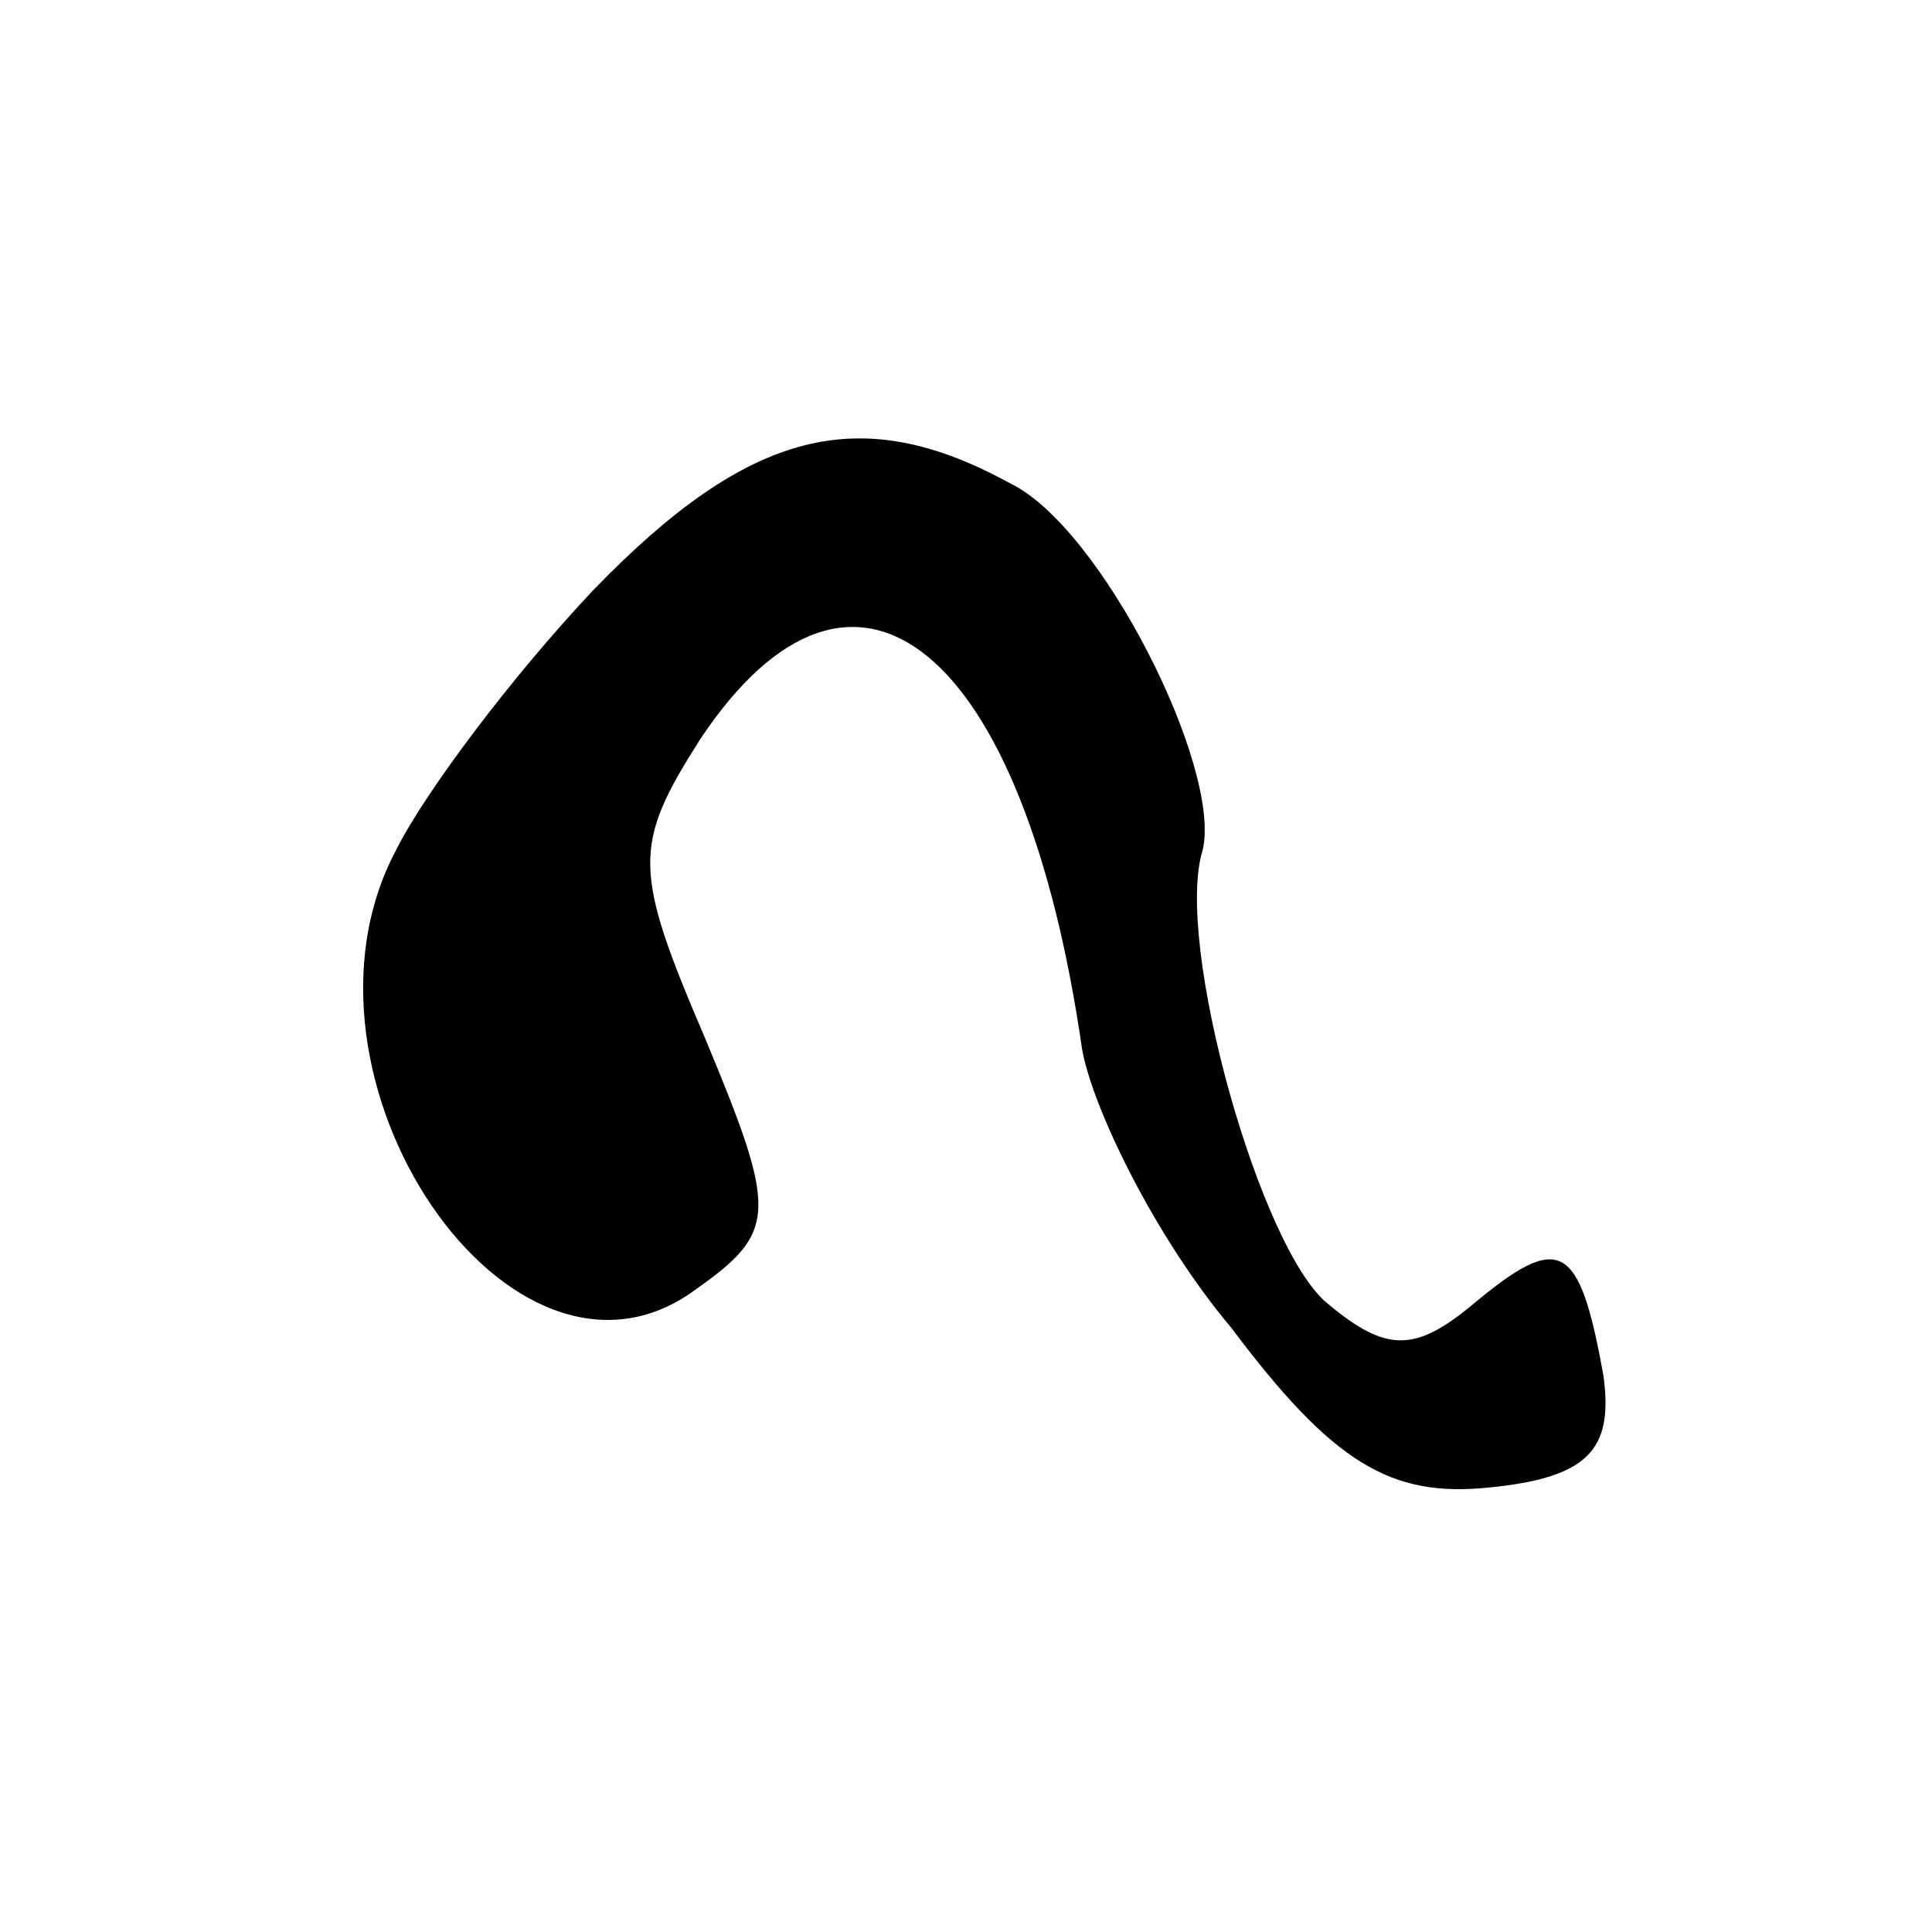 <?xml version="1.0" standalone="no"?>
<!DOCTYPE svg PUBLIC "-//W3C//DTD SVG 20010904//EN"
 "http://www.w3.org/TR/2001/REC-SVG-20010904/DTD/svg10.dtd">
<svg version="1.0" xmlns="http://www.w3.org/2000/svg"
 width="40pt" height="40pt" viewBox="0 0 40 40"
 preserveAspectRatio="xMidYMid meet">

<g transform="translate(0,40) scale(0.1,-0.1)"
fill="#000000" stroke="none">
<path d="M123 278 c-17 -18 -35 -42 -41 -54 -25 -47 24 -119 62 -91 17 12 17
16 2 52 -15 35 -15 40 -1 62 32 48 67 19 79 -64 2 -12 15 -39 31 -58 21 -28
33 -35 53 -33 21 2 26 8 24 23 -5 28 -9 30 -27 15 -12 -10 -18 -10 -30 0 -14
11 -32 75 -26 94 4 17 -21 67 -40 76 -31 17 -54 11 -86 -22z"/>
</g>
</svg>
